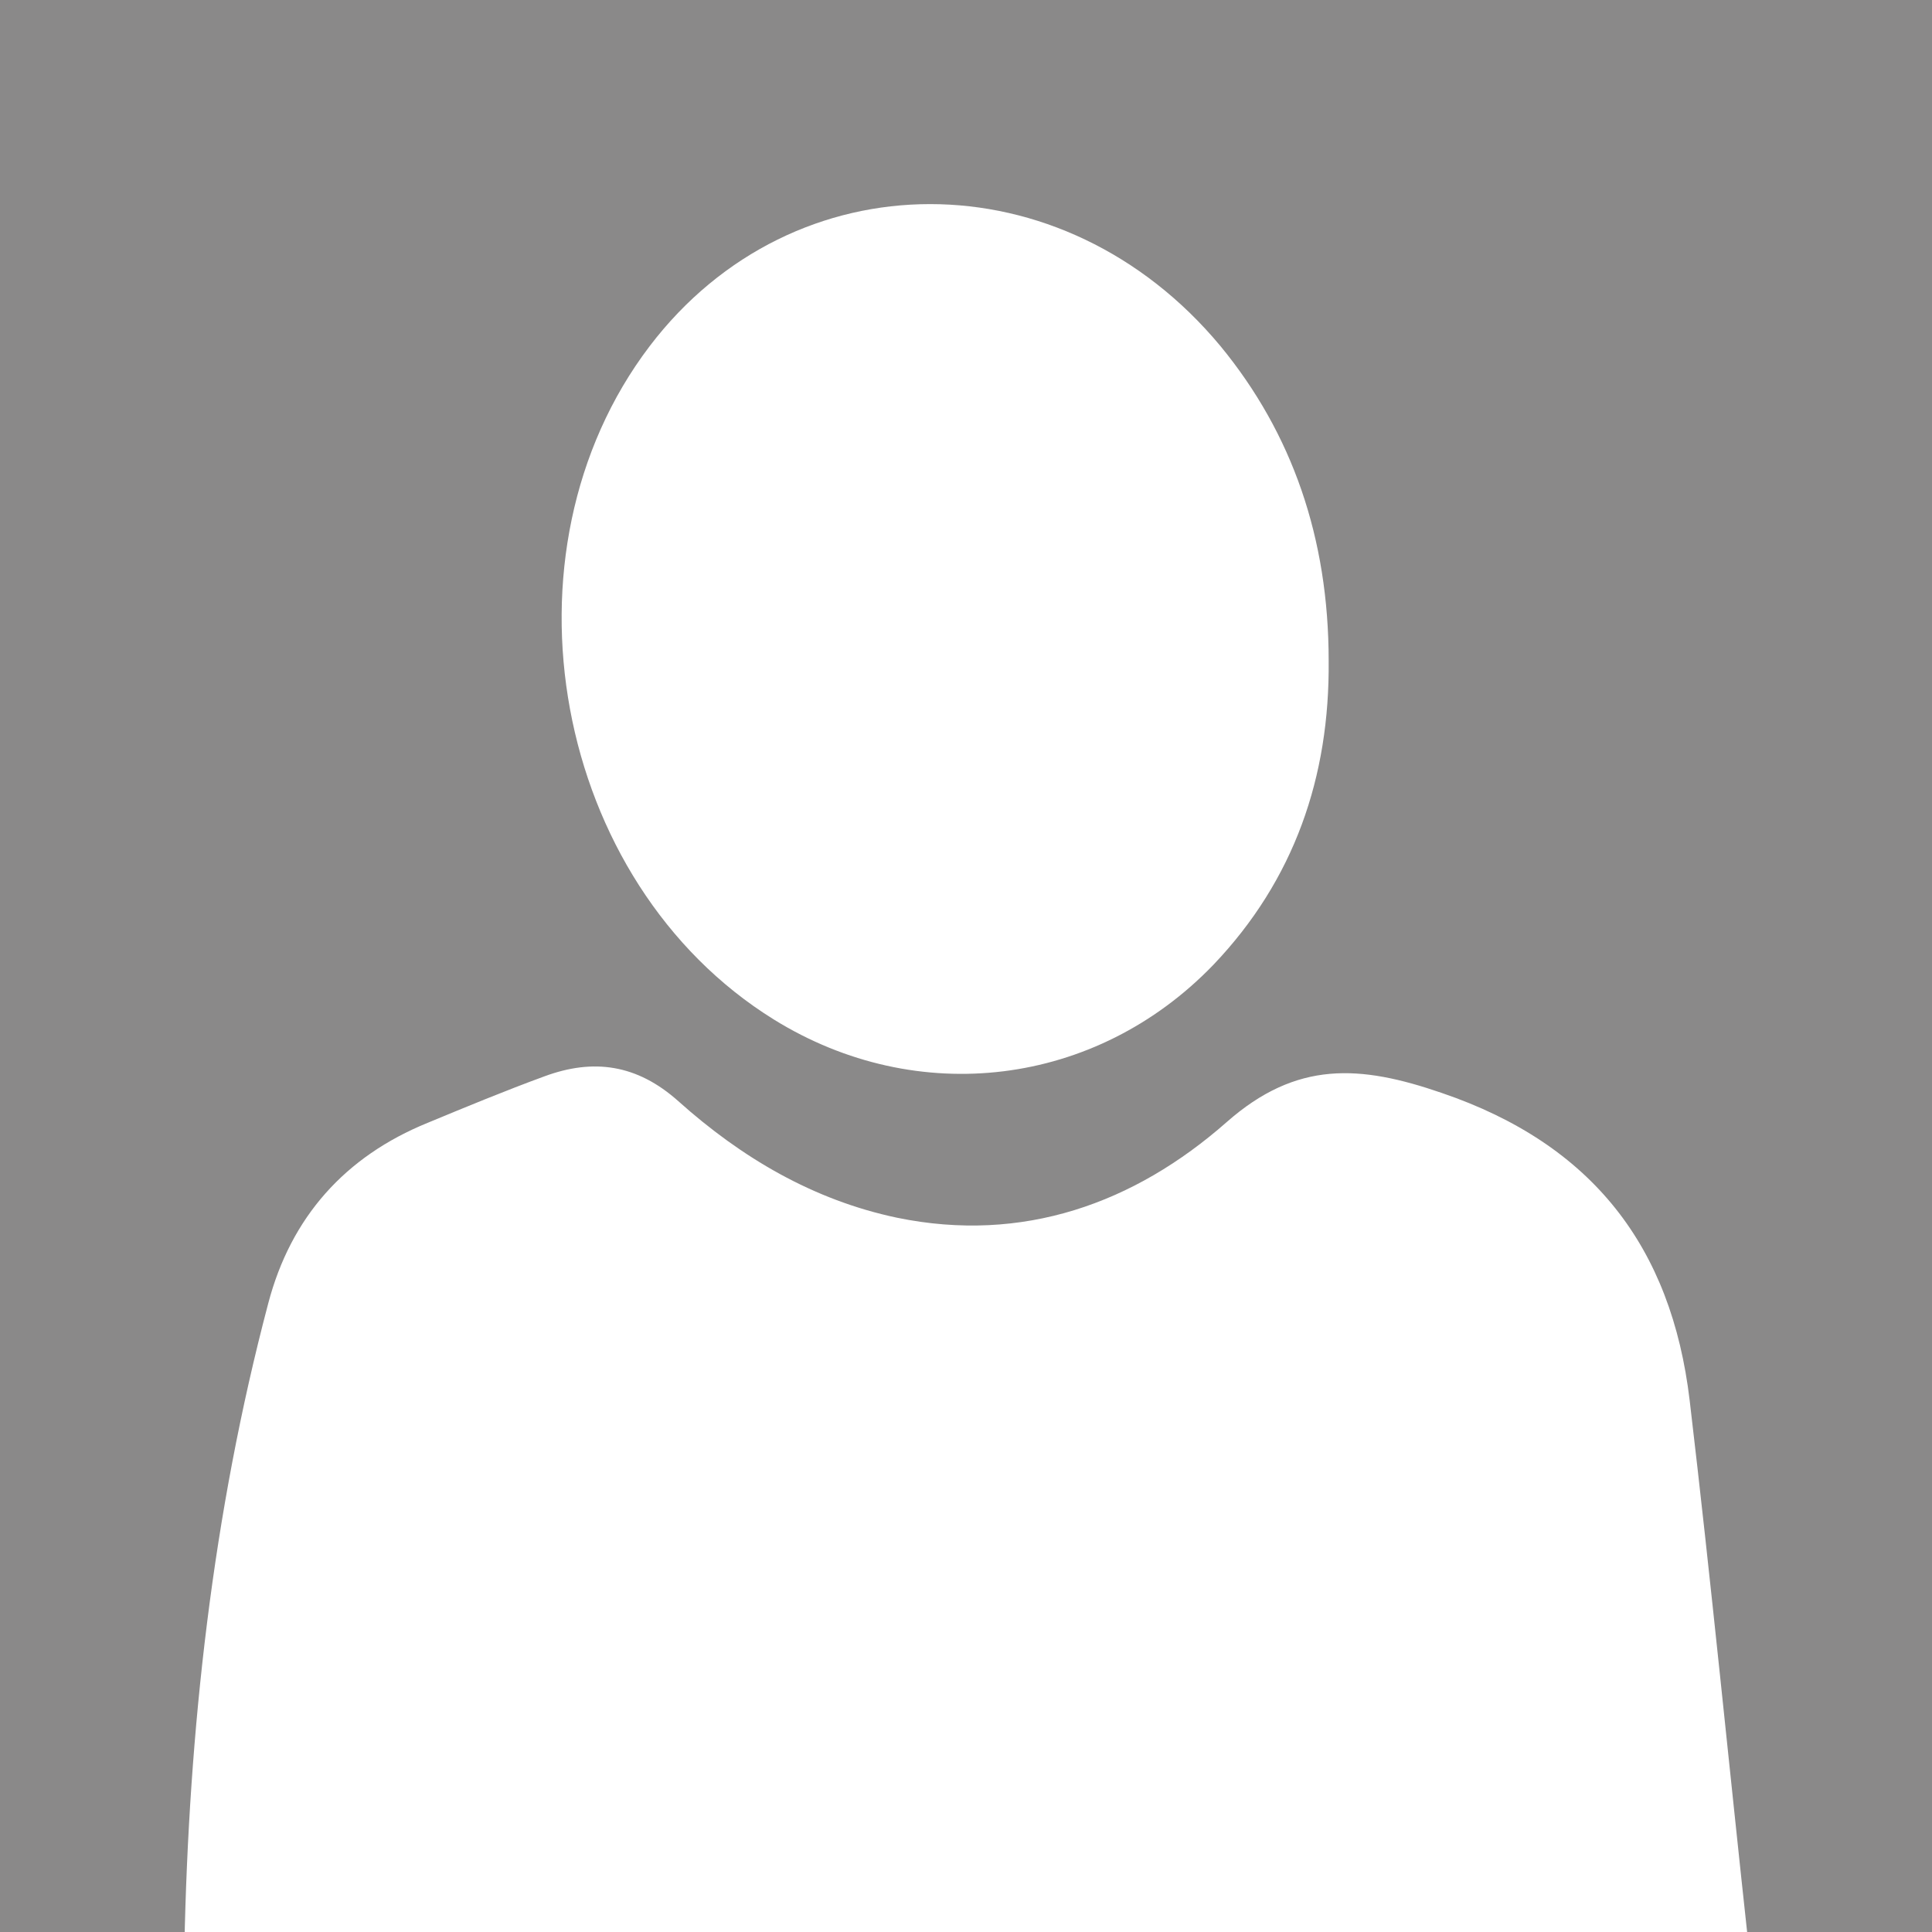 <?xml version="1.0" encoding="utf-8"?>
<!-- Generator: Adobe Illustrator 26.3.1, SVG Export Plug-In . SVG Version: 6.00 Build 0)  -->
<svg version="1.1" id="Ebene_1" xmlns="http://www.w3.org/2000/svg" xmlns:xlink="http://www.w3.org/1999/xlink" x="0px" y="0px"
	 viewBox="0 0 350 350" style="enable-background:new 0 0 350 350;" xml:space="preserve">
<style type="text/css">
	.st0{fill:#8A8989;}
</style>
<path class="st0" d="M-2.7-2.7v355.4h36.1c0.8-39.3,5.1-78.4,15.2-116.6c4.1-15.6,13.9-26.6,28.9-32.7c7-2.9,14-5.8,21.1-8.4
	c8.9-3.3,16.8-2.2,24.3,4.5c11.4,10.2,24.4,17.9,39.6,21.1c22.8,4.7,43-2.6,59.7-17.3c12.7-11.2,24.2-10.4,39-5.3
	c27.3,9.3,41.6,27.9,44.9,55.7c3.9,33,7.1,66,10.7,99h35.9V-2.7H-2.7z M219.8,174.8c-21.3,22.1-53.6,26-79.6,9.9
	c-40-24.8-51-84.5-22.5-122c26.1-34.3,74.9-34.3,103.4,0c13,15.8,19.6,34.8,19.6,57C240.9,140.7,234.5,159.4,219.8,174.8z"/>
</svg>
